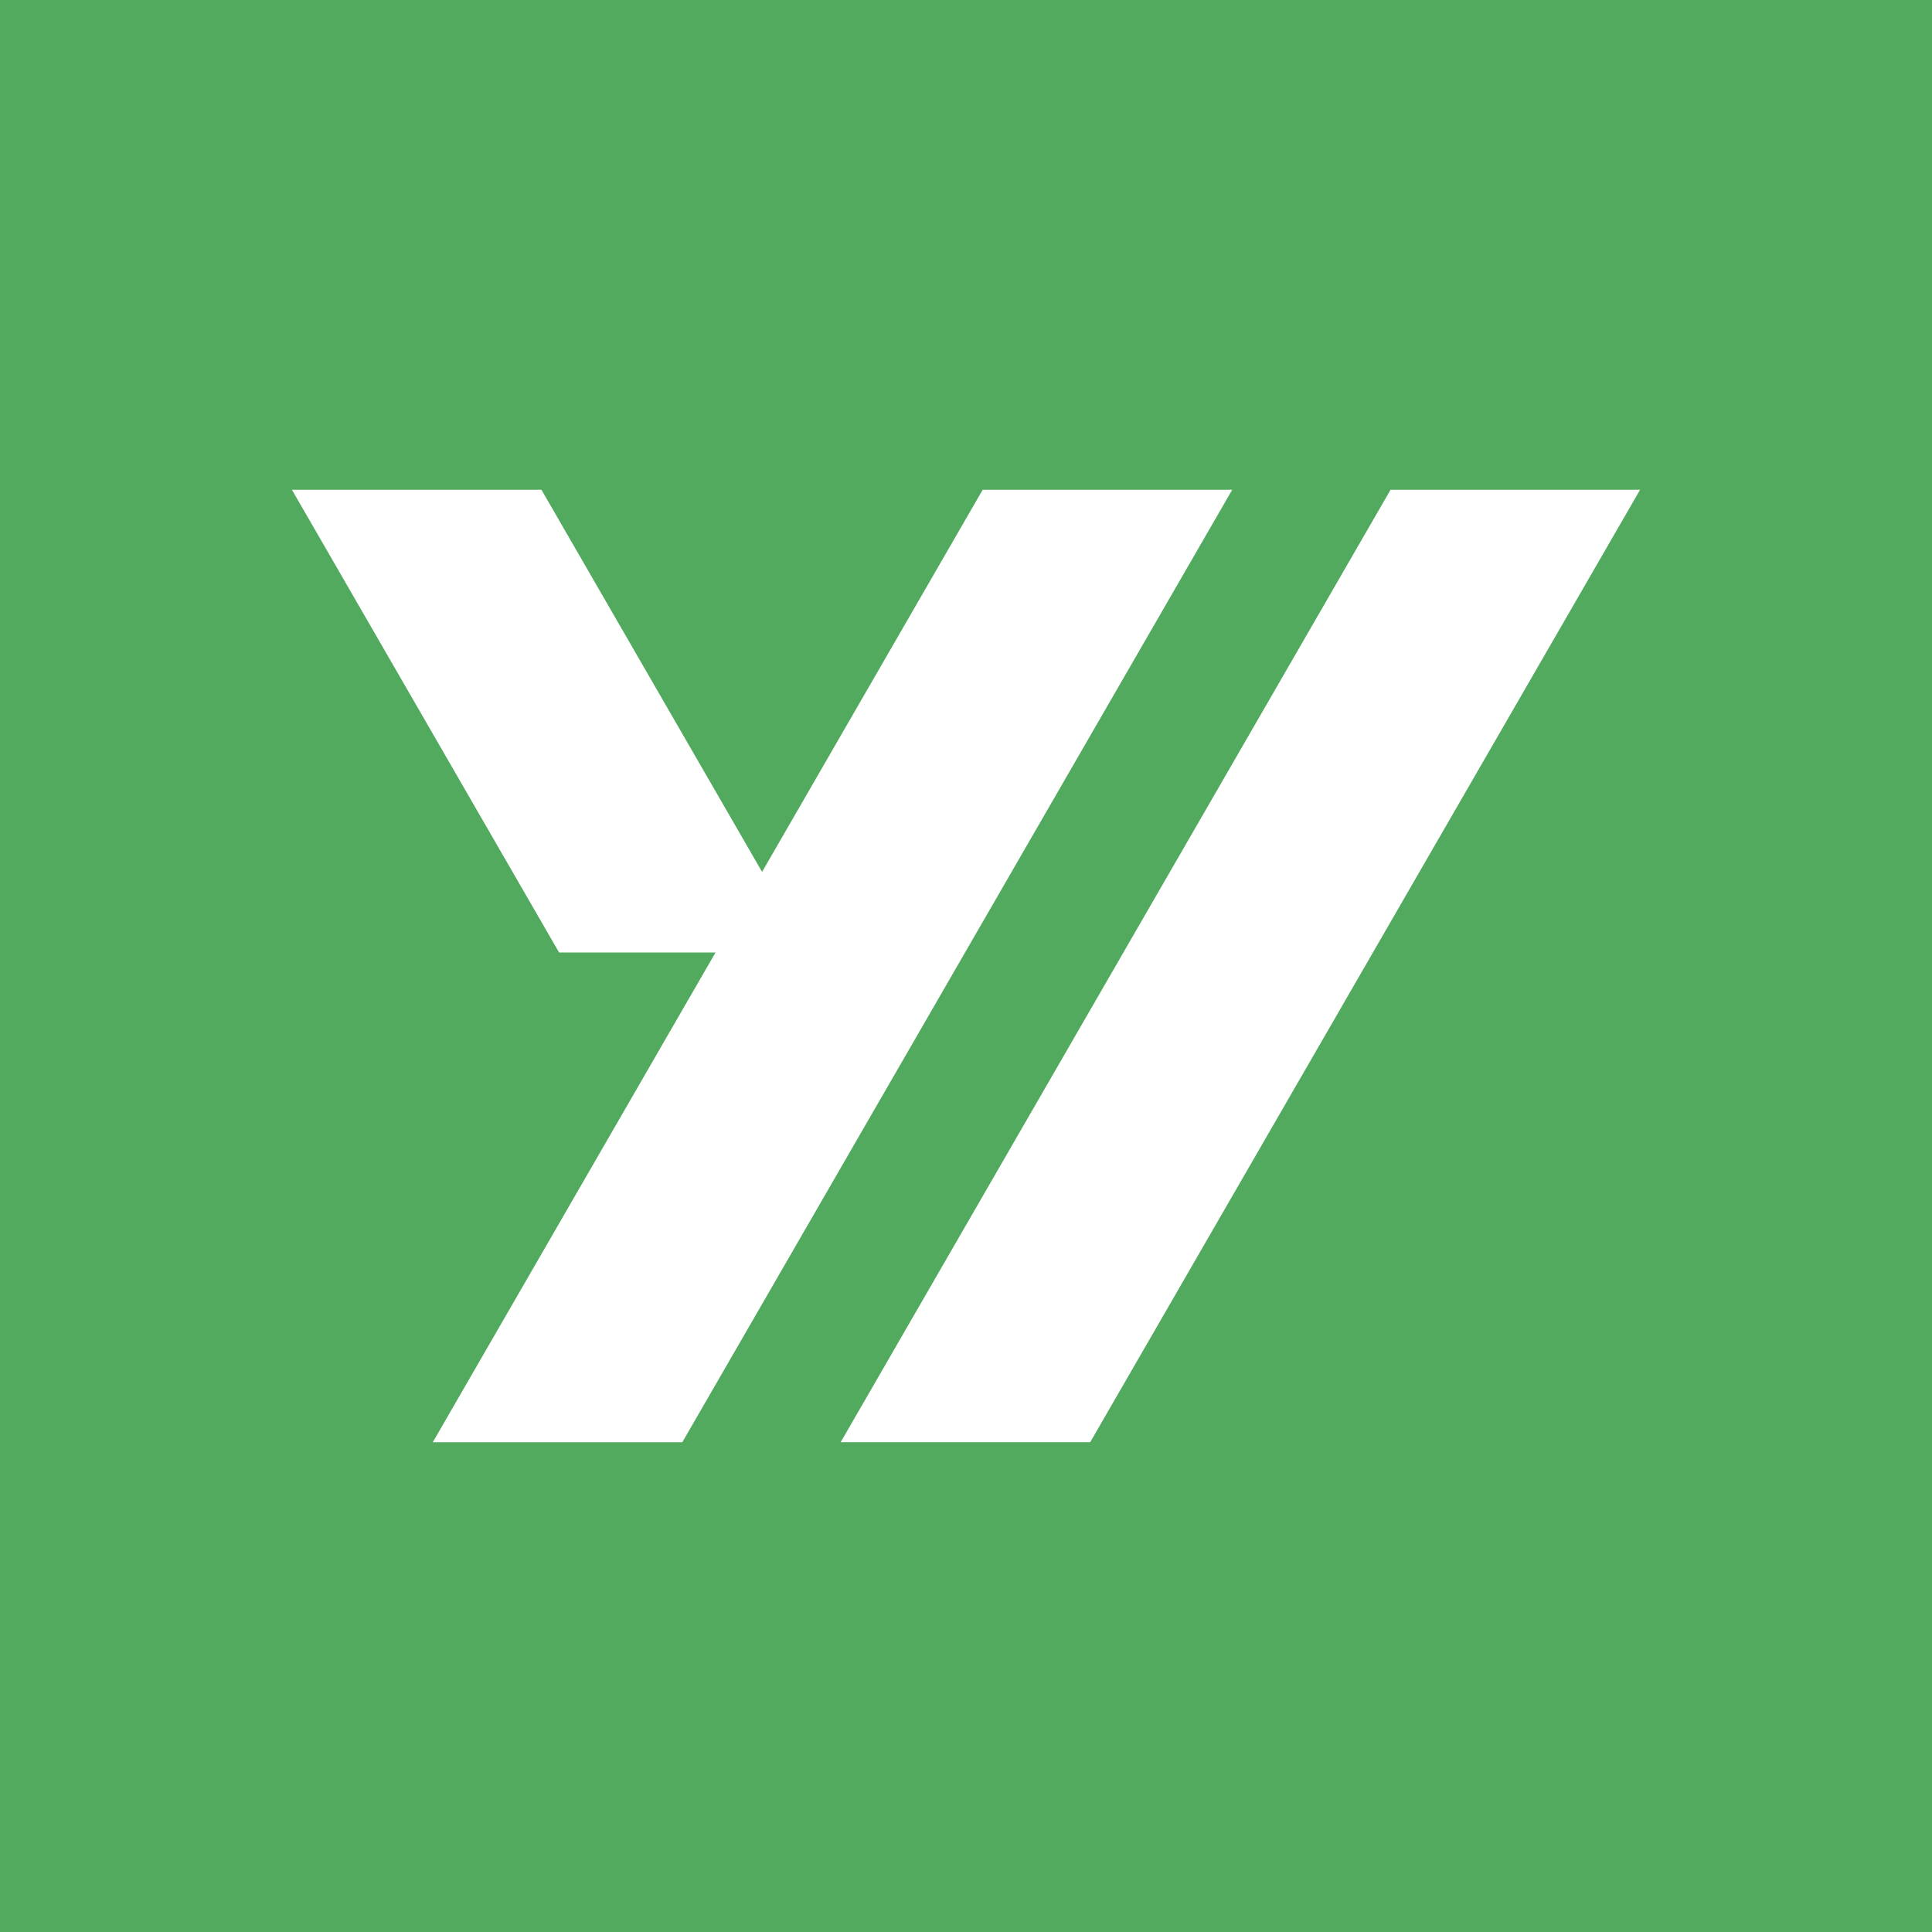 <?xml version="1.0" encoding="UTF-8" standalone="no"?><!DOCTYPE svg PUBLIC "-//W3C//DTD SVG 1.1//EN" "http://www.w3.org/Graphics/SVG/1.1/DTD/svg11.dtd"><svg width="100%" height="100%" viewBox="0 0 1024 1024" version="1.1" xmlns="http://www.w3.org/2000/svg" xmlns:xlink="http://www.w3.org/1999/xlink" xml:space="preserve" xmlns:serif="http://www.serif.com/" style="fill-rule:evenodd;clip-rule:evenodd;stroke-linejoin:round;stroke-miterlimit:2;"><rect id="Artboard1" x="0" y="0" width="1024" height="1024" style="fill:#52aa5e;"/><path d="M719.419,519.154l59.363,-102.827l90.492,-156.737l-132.255,0l-291.454,504.82l132.255,-0l71.84,-124.431l45.089,-78.094l24.67,-42.731Z" style="fill:#fff;"/><path d="M361.644,764.41l291.455,-504.82l-132.255,0l-116.93,202.53l-116.933,-202.53l-132.255,0l141.599,245.256l82.919,0l-149.859,259.564l132.259,-0Z" style="fill:#fff;"/></svg>